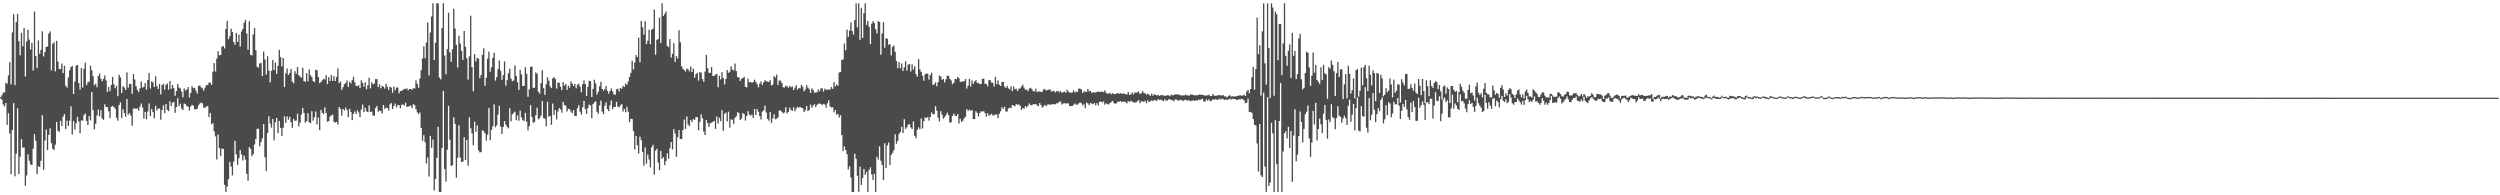 <?xml version="1.0" encoding="UTF-8"?>
<svg xmlns="http://www.w3.org/2000/svg" width="1920" height="150">
  <path d="M0 74.615h1v1.000H0zM1 73.048h1v3.555H1zM2 71.006h1v9.223H2zM3 70.938h1v10.844H3zM4 63.616h1v15.448H4zM5 64.285h1v31.614H5zM6 57.880h1v29.181H6zM7 47.782h1v54.700H7zM8 64.839h1v68.946H8zM9 24.924h1v74.901H9zM10 10.870h1v68.328H10zM11 65.402h1v70.038H11zM12 16.982h1v101.021H12zM13 10.655h1v72.487H13zM14 31.679h1v101.928H14zM15 42.511h1v77.851H15zM16 25.254h1v81.580H16zM17 35.512h1v77.886H17zM18 21.378h1v91.811H18zM19 58.804h1v83.905H19zM20 31.824h1v102.902H20zM21 22.783h1v95.779H21zM22 30.468h1v93.001H22zM23 38.115h1v88.180H23zM24 32.939h1v93.830H24zM25 54.095h1v60.139H25zM26 8.898h1v94.045H26zM27 43.098h1v65.052H27zM28 52.250h1v81.554H28zM29 31.005h1v96.695H29zM30 41.252h1v86.994H30zM31 38.260h1v85.250H31zM32 24.071h1v64.515H32zM33 43.358h1v87.025H33zM34 39.947h1v67.969H34zM35 36.008h1v63.546H35zM36 35.729h1v79.499H36zM37 25.812h1v77.780H37zM38 24.104h1v74.494H38zM39 54.073h1v55.842H39zM40 33.670h1v80.514H40zM41 32.400h1v82.778H41zM42 54.772h1v56.385H42zM43 31.394h1v62.319H43zM44 47.308h1v52.934H44zM45 53.040h1v48.379H45zM46 53.025h1v39.772H46zM47 48.736h1v47.916H47zM48 56.152h1v33.389H48zM49 50.537h1v37.045H49zM50 65.900h1v33.195H50zM51 67.270h1v25.357H51zM52 59.541h1v37.102H52zM53 54.001h1v38.667H53zM54 51.503h1v30.156H54zM55 50.613h1v52.784H55zM56 72.216h1v20.663H56zM57 62.634h1v36.773H57zM58 50.328h1v44.311H58zM59 49.854h1v39.843H59zM60 63.787h1v29.465H60zM61 68.710h1v33.740H61zM62 52.328h1v40.152H62zM63 67.202h1v25.460H63zM64 52.900h1v35.579H64zM65 48.145h1v39.010H65zM66 65.399h1v27.502H66zM67 63.263h1v32.722H67zM68 62.693h1v26.512H68zM69 50.447h1v41.991H69zM70 53.908h1v16.823H70zM71 58.579h1v26.076H71zM72 65.476h1v33.781H72zM73 64.327h1v30.707H73zM74 66.992h1v21.681H74zM75 58.358h1v25.735H75zM76 56.559h1v32.791H76zM77 60.405h1v24.292H77zM78 62.394h1v28.538H78zM79 60.660h1v31.456H79zM80 57.934h1v22.206H80zM81 61.782h1v20.439H81zM82 70.532h1v11.812H82zM83 66.795h1v18.687H83zM84 70.045h1v20.691H84zM85 65.248h1v16.748H85zM86 59.014h1v22.272H86zM87 64.773h1v17.390H87zM88 67.771h1v15.726H88zM89 65.897h1v24.474H89zM90 73.855h1v18.793H90zM91 57.427h1v23.196H91zM92 59.449h1v19.137H92zM93 71.489h1v19.194H93zM94 66.110h1v17.736H94zM95 67.299h1v19.547H95zM96 69.126h1v20.499H96zM97 55.543h1v20.423H97zM98 67.335h1v20.819H98zM99 64.393h1v22.458H99zM100 64.576h1v24.331H100zM101 72.071h1v24.526H101zM102 56.807h1v26.666H102zM103 61.103h1v22.108H103zM104 66.188h1v17.456H104zM105 69.034h1v14.166H105zM106 70.607h1v14.449H106zM107 67.788h1v14.179H107zM108 62.550h1v16.981H108zM109 67.344h1v15.290H109zM110 66.566h1v24.557H110zM111 63.725h1v22.204H111zM112 68.811h1v22.766H112zM113 61.468h1v24.153H113zM114 56.095h1v23.318H114zM115 68.010h1v21.101H115zM116 62.499h1v21.176H116zM117 63.328h1v22.805H117zM118 66.832h1v24.067H118zM119 58.580h1v22.664H119zM120 66.151h1v18.761H120zM121 68.386h1v15.029H121zM122 64.457h1v18.777H122zM123 72.381h1v19.579H123zM124 65.358h1v19.258H124zM125 64.306h1v16.646H125zM126 68.767h1v18.094H126zM127 65.149h1v14.766H127zM128 64.116h1v20.336H128zM129 68.791h1v16.612H129zM130 62.318h1v15.505H130zM131 68.130h1v13.248H131zM132 65.263h1v13.639H132zM133 67.706h1v10.554H133zM134 73.540h1v13.103H134zM135 69.880h1v12.353H135zM136 64.428h1v11.026H136zM137 67.261h1v14.280H137zM138 67.920h1v11.746H138zM139 70.326h1v12.971H139zM140 74.688h1v9.885H140zM141 68.013h1v11.515H141zM142 69.581h1v10.506H142zM143 68.761h1v12.652H143zM144 66.914h1v15.067H144zM145 74.837h1v10.028H145zM146 71.372h1v10.389H146zM147 66.186h1v14.374H147zM148 67.754h1v13.478H148zM149 67.471h1v16.588H149zM150 69.650h1v14.215H150zM151 71.868h1v11.686H151zM152 65.943h1v14.991H152zM153 65.558h1v14.061H153zM154 67.065h1v11.685H154zM155 67.901h1v11.435H155zM156 69.622h1v13.066H156zM157 67.258h1v15.551H157zM158 65.205h1v16.553H158zM159 65.375h1v16.053H159zM160 63.541h1v26.366H160zM161 63.462h1v23.255H161zM162 65.139h1v30.284H162zM163 55.071h1v39.515H163zM164 48.461h1v52.454H164zM165 54.874h1v49.877H165zM166 45.027h1v77.446H166zM167 39.286h1v64.058H167zM168 42.468h1v71.353H168zM169 42.263h1v77.575H169zM170 35.859h1v78.222H170zM171 35.353h1v79.103H171zM172 37.181h1v104.777H172zM173 22.260h1v125.161H173zM174 16.073h1v127.211H174zM175 30.179h1v107.524H175zM176 27.791h1v96.554H176zM177 22.029h1v105.859H177zM178 24.507h1v110.180H178zM179 32.271h1v91.871H179zM180 34.367h1v73.771H180zM181 25.312h1v93.280H181zM182 32.106h1v94.479H182zM183 26.560h1v94.909H183zM184 35.790h1v79.449H184zM185 24.213h1v94.512H185zM186 22.295h1v100.960H186zM187 17.516h1v101.972H187zM188 15.185h1v107.338H188zM189 25.715h1v107.807H189zM190 38.183h1v100.614H190zM191 16.303h1v96.686H191zM192 42.041h1v72.230H192zM193 42.572h1v77.370H193zM194 26.418h1v91.971H194zM195 21.510h1v89.450H195zM196 38.577h1v68.146H196zM197 51.194h1v47.763H197zM198 51.937h1v46.860H198zM199 48.755h1v63.574H199zM200 48.285h1v60.835H200zM201 58.447h1v47.770H201zM202 39.593h1v55.722H202zM203 45.712h1v75.043H203zM204 57.222h1v74.093H204zM205 43.170h1v58.980H205zM206 54.148h1v35.159H206zM207 63.271h1v31.578H207zM208 54.428h1v43.605H208zM209 46.081h1v45.311H209zM210 53.723h1v54.082H210zM211 48.028h1v45.853H211zM212 56.841h1v33.787H212zM213 50.410h1v51.836H213zM214 38.300h1v54.513H214zM215 43.866h1v54.333H215zM216 50.982h1v53.423H216zM217 44.482h1v53.623H217zM218 66.800h1v22.560H218zM219 56.328h1v38.017H219zM220 52.641h1v36.693H220zM221 57.537h1v34.433H221zM222 56.056h1v33.623H222zM223 52.892h1v40.908H223zM224 62.650h1v35.518H224zM225 63.925h1v27.367H225zM226 54.689h1v38.184H226zM227 56.694h1v35.896H227zM228 51.537h1v35.816H228zM229 57.826h1v39.302H229zM230 58.863h1v35.339H230zM231 59.721h1v28.265H231zM232 52.087h1v30.802H232zM233 62.285h1v24.421H233zM234 62.817h1v31.260H234zM235 56.167h1v36.909H235zM236 62.479h1v24.452H236zM237 53.417h1v40.445H237zM238 57.745h1v36.861H238zM239 59.238h1v26.143H239zM240 62.210h1v30.395H240zM241 63.094h1v26.974H241zM242 53.549h1v32.102H242zM243 53.940h1v41.631H243zM244 59.167h1v31.078H244zM245 63.837h1v36.110H245zM246 62.970h1v21.389H246zM247 61.597h1v24.967H247zM248 60.514h1v27.156H248zM249 61.082h1v21.397H249zM250 57.709h1v29.141H250zM251 64.563h1v28.871H251zM252 59.183h1v33.840H252zM253 62.233h1v27.261H253zM254 57.525h1v31.107H254zM255 62.163h1v25.856H255zM256 58.587h1v35.025H256zM257 62.195h1v31.969H257zM258 59.204h1v34.475H258zM259 52.515h1v43.139H259zM260 63.819h1v18.418H260zM261 62.506h1v21.112H261zM262 69.031h1v19.845H262zM263 66.894h1v16.828H263zM264 64.666h1v20.262H264zM265 63.853h1v18.813H265zM266 61.796h1v22.803H266zM267 66.753h1v23.203H267zM268 62.812h1v20.822H268zM269 64.159h1v21.840H269zM270 61.505h1v30.777H270zM271 58.949h1v28.496H271zM272 63.157h1v22.426H272zM273 65.930h1v21.647H273zM274 66.167h1v18.619H274zM275 65.413h1v20.970H275zM276 67.704h1v22.300H276zM277 61.719h1v22.402H277zM278 63.593h1v16.707H278zM279 66.625h1v19.480H279zM280 63.243h1v19.443H280zM281 68.557h1v16.932H281zM282 65.528h1v20.554H282zM283 59.683h1v21.328H283zM284 67.913h1v18.041H284zM285 63.297h1v22.352H285zM286 64.698h1v24.032H286zM287 64.138h1v24.771H287zM288 60.799h1v22.129H288zM289 60.758h1v20.645H289zM290 66.855h1v18.932H290zM291 64.738h1v20.117H291zM292 67.798h1v17.559H292zM293 66.020h1v21.115H293zM294 66.491h1v14.171H294zM295 68.034h1v15.586H295zM296 64.250h1v18.336H296zM297 66.613h1v16.319H297zM298 69.036h1v15.879H298zM299 66.585h1v13.588H299zM300 67.277h1v11.888H300zM301 71.281h1v12.472H301zM302 66.437h1v15.033H302zM303 69.332h1v10.197H303zM304 67.210h1v15.309H304zM305 67.148h1v13.543H305zM306 71.662h1v9.251H306zM307 69.941h1v13.109H307zM308 69.787h1v10.695H308zM309 69.023h1v11.234H309zM310 68.211h1v12.892H310zM311 68.439h1v10.484H311zM312 67.778h1v14.303H312zM313 69.443h1v12.452H313zM314 68.347h1v13.128H314zM315 68.364h1v12.807H315zM316 68.902h1v14.019H316zM317 67.709h1v12.317H317zM318 67.994h1v12.850H318zM319 61.770h1v22.044H319zM320 64.402h1v21.855H320zM321 67.419h1v20.159H321zM322 60.295h1v26.117H322zM323 53.906h1v44.416H323zM324 44.914h1v63.163H324zM325 35.550h1v68.243H325zM326 44.810h1v64.382H326zM327 32.740h1v92.791H327zM328 17.201h1v103.734H328zM329 57.921h1v77.680H329zM330 25.002h1v79.428H330zM331 12.655h1v100.872H331zM332 2.579h1v104.615H332zM333 46.025h1v100.236H333zM334 32.853h1v104.566H334zM335 2.579h1v118.658H335zM336 2.579h1v94.791H336zM337 59.588h1v87.832H337zM338 60.972h1v86.448H338zM339 21.637h1v92.002H339zM340 2.579h1v67.211H340zM341 42.674h1v87.179H341zM342 57.048h1v82.430H342zM343 37.793h1v77.170H343zM344 9.776h1v71.501H344zM345 40.285h1v66.984H345zM346 47.438h1v80.088H346zM347 37.902h1v88.903H347zM348 6.686h1v83.313H348zM349 21.860h1v73.216H349zM350 34.558h1v101.840H350zM351 51.869h1v69.392H351zM352 27.442h1v68.776H352zM353 33.471h1v87.622H353zM354 39.053h1v85.322H354zM355 45.944h1v78.220H355zM356 23.810h1v81.487H356zM357 35.920h1v86.876H357zM358 44.779h1v62.630H358zM359 61.114h1v66.157H359zM360 43.239h1v46.869H360zM361 12.062h1v86.467H361zM362 51.577h1v50.839H362zM363 70.113h1v41.467H363zM364 41.500h1v51.929H364zM365 47.096h1v54.124H365zM366 44.515h1v51.705H366zM367 45.052h1v70.379H367zM368 60.059h1v56.959H368zM369 57.576h1v59.271H369zM370 42.095h1v58.024H370zM371 37.083h1v63.702H371zM372 65.881h1v36.451H372zM373 59.677h1v48.294H373zM374 44.934h1v58.535H374zM375 39.621h1v43.289H375zM376 55.154h1v52.556H376zM377 51.600h1v48.211H377zM378 44.417h1v52.571H378zM379 40.572h1v39.610H379zM380 61.904h1v35.825H380zM381 59.238h1v37.065H381zM382 53.042h1v34.887H382zM383 46.449h1v34.779H383zM384 54.281h1v42.973H384zM385 61.331h1v41.600H385zM386 57.763h1v39.790H386zM387 47.232h1v45.768H387zM388 65.788h1v30.032H388zM389 61.507h1v35.920H389zM390 56.247h1v42.368H390zM391 52.702h1v30.435H391zM392 60.370h1v32.815H392zM393 62.378h1v25.374H393zM394 61.814h1v24.850H394zM395 50.255h1v35.486H395zM396 58.335h1v33.978H396zM397 63.052h1v25.542H397zM398 69.059h1v23.619H398zM399 53.641h1v31.321H399zM400 57.188h1v33.064H400zM401 65.987h1v26.353H401zM402 65.984h1v26.843H402zM403 51.649h1v35.054H403zM404 56.604h1v36.755H404zM405 74.363h1v25.883H405zM406 68.581h1v28.328H406zM407 51.447h1v29.297H407zM408 50.993h1v38.904H408zM409 67.504h1v26.685H409zM410 67.316h1v26.502H410zM411 55.620h1v32.937H411zM412 56.651h1v26.022H412zM413 70.342h1v21.335H413zM414 71.844h1v18.937H414zM415 63.844h1v24.887H415zM416 53.948h1v23.657H416zM417 67.715h1v23.007H417zM418 72.872h1v18.326H418zM419 64.691h1v32.314H419zM420 59.324h1v18.865H420zM421 61.930h1v27.752H421zM422 66.324h1v22.672H422zM423 67.659h1v28.198H423zM424 60.222h1v19.269H424zM425 59.240h1v29.025H425zM426 60.691h1v23.782H426zM427 68.048h1v23.726H427zM428 63.380h1v22.210H428zM429 63.646h1v19.426H429zM430 66.592h1v17.380H430zM431 69.194h1v17.357H431zM432 63.090h1v15.112H432zM433 65.741h1v14.873H433zM434 64.385h1v16.879H434zM435 69.030h1v16.642H435zM436 65.863h1v17.677H436zM437 67.388h1v16.407H437zM438 62.606h1v22.977H438zM439 64.323h1v22.589H439zM440 66.057h1v18.497H440zM441 64.407h1v24.692H441zM442 67.859h1v21.250H442zM443 65.158h1v18.044H443zM444 64.289h1v16.453H444zM445 66.604h1v19.204H445zM446 70.893h1v17.112H446zM447 64.649h1v17.780H447zM448 61.796h1v15.623H448zM449 64.558h1v19.189H449zM450 73.560h1v13.961H450zM451 66.743h1v16.229H451zM452 62.038h1v18.282H452zM453 62.307h1v18.667H453zM454 74.518h1v16.345H454zM455 68.259h1v11.734H455zM456 61.251h1v17.342H456zM457 64.117h1v13.630H457zM458 72.524h1v13.321H458zM459 70.446h1v16.940H459zM460 66.264h1v14.712H460zM461 62.813h1v14.443H461zM462 68.350h1v17.369H462zM463 69.659h1v18.130H463zM464 68.429h1v12.730H464zM465 65.993h1v12.534H465zM466 69.716h1v14.065H466zM467 71.860h1v13.516H467zM468 69.913h1v10.962H468zM469 67.870h1v9.312H469zM470 70.091h1v13.891H470zM471 72.501h1v9.632H471zM472 72.760h1v9.351H472zM473 68.548h1v9.677H473zM474 68.145h1v13.644H474zM475 70.324h1v12.209H475zM476 67.572h1v13.354H476zM477 68.194h1v11.716H477zM478 65.873h1v19.803H478zM479 66.749h1v16.911H479zM480 63.991h1v22.304H480zM481 65.198h1v16.773H481zM482 62.541h1v23.304H482zM483 59.120h1v34.722H483zM484 56.006h1v35.256H484zM485 46.629h1v44.794H485zM486 53.358h1v47.212H486zM487 48.071h1v66.782H487zM488 42.280h1v62.115H488zM489 43.848h1v67.724H489zM490 28.863h1v89.035H490zM491 47.862h1v57.085H491zM492 16.001h1v91.674H492zM493 20.840h1v95.848H493zM494 26.632h1v100.590H494zM495 16.296h1v96.864H495zM496 33.906h1v91.778H496zM497 31.272h1v87.299H497zM498 22.854h1v99.617H498zM499 33.903h1v94.642H499zM500 22.867h1v90.301H500zM501 22.097h1v89.120H501zM502 7.375h1v126.667H502zM503 42.010h1v73.685H503zM504 30.613h1v83.695H504zM505 29.885h1v94.882H505zM506 13.537h1v117.157H506zM507 33.043h1v82.885H507zM508 2.599h1v119.439H508zM509 12.179h1v108.512H509zM510 10.715h1v116.119H510zM511 8.815h1v114.966H511zM512 35.254h1v82.527H512zM513 36.249h1v85.698H513zM514 29.970h1v83.949H514zM515 44.237h1v64.841H515zM516 41.259h1v73.510H516zM517 33.199h1v66.025H517zM518 47.554h1v55.057H518zM519 42.995h1v77.393H519zM520 44.956h1v60.403H520zM521 23.201h1v76.686H521zM522 32.489h1v74.261H522zM523 50.943h1v55.800H523zM524 52.810h1v46.948H524zM525 53.777h1v38.030H525zM526 54.929h1v44.082H526zM527 52.564h1v36.875H527zM528 53.225h1v42.423H528zM529 54.838h1v42.068H529zM530 51.141h1v40.969H530zM531 55.357h1v38.319H531zM532 52.676h1v38.748H532zM533 59.640h1v32.418H533zM534 57.008h1v32.949H534zM535 55.857h1v34.073H535zM536 61.902h1v38.097H536zM537 55.352h1v38.257H537zM538 55.830h1v31.953H538zM539 60.783h1v30.034H539zM540 62.790h1v38.285H540zM541 54.990h1v48.707H541zM542 42.068h1v50.150H542zM543 52.315h1v42.270H543zM544 55.860h1v41.705H544zM545 56.012h1v38.622H545zM546 51.517h1v42.672H546zM547 58.286h1v35.383H547zM548 58.246h1v34.568H548zM549 57.302h1v41.733H549zM550 56.667h1v32.832H550zM551 66.967h1v27.984H551zM552 58.160h1v32.213H552zM553 60.907h1v32.199H553zM554 55.393h1v29.225H554zM555 59.985h1v40.445H555zM556 64.822h1v22.597H556zM557 60.712h1v25.777H557zM558 53.772h1v39.509H558zM559 55.952h1v29.853H559zM560 55.020h1v42.975H560zM561 50.891h1v40.831H561zM562 53.400h1v38.558H562zM563 54.043h1v41.121H563zM564 48.794h1v41.658H564zM565 54.613h1v34.655H565zM566 59.060h1v27.042H566zM567 59.484h1v27.503H567zM568 62.223h1v29.971H568zM569 60.606h1v30.434H569zM570 59.902h1v26.862H570zM571 58.969h1v28.813H571zM572 66.656h1v25.969H572zM573 67.128h1v22.057H573zM574 60.341h1v25.060H574zM575 63.214h1v24.820H575zM576 62.921h1v25.848H576zM577 63.660h1v24.343H577zM578 62.989h1v27.615H578zM579 61.186h1v22.513H579zM580 62.838h1v25.467H580zM581 64.726h1v19.079H581zM582 67.058h1v18.807H582zM583 64.272h1v24.898H583zM584 62.522h1v29.277H584zM585 65.203h1v20.509H585zM586 63.235h1v21.546H586zM587 61.522h1v19.627H587zM588 62.456h1v24.016H588zM589 62.641h1v28.713H589zM590 63.038h1v29.630H590zM591 61.473h1v24.577H591zM592 65.628h1v28.796H592zM593 64.954h1v25.988H593zM594 58.405h1v29.414H594zM595 59.615h1v31.921H595zM596 57.333h1v33.866H596zM597 65.317h1v24.853H597zM598 61.794h1v23.122H598zM599 61.977h1v22.855H599zM600 63.754h1v22.062H600zM601 67.034h1v20.022H601zM602 67.210h1v19.160H602zM603 65.839h1v16.497H603zM604 66.254h1v20.947H604zM605 67.379h1v18.592H605zM606 65.907h1v16.727H606zM607 67.011h1v17.414H607zM608 66.385h1v18.759H608zM609 69.151h1v13.249H609zM610 67.306h1v18.191H610zM611 65.371h1v18.231H611zM612 68.844h1v13.145H612zM613 67.606h1v15.111H613zM614 67.912h1v14.148H614zM615 65.069h1v17.756H615zM616 66.604h1v16.526H616zM617 70.157h1v15.981H617zM618 68.660h1v16.110H618zM619 65.434h1v16.041H619zM620 67.255h1v18.040H620zM621 68.500h1v15.933H621zM622 71.380h1v8.954H622zM623 67.897h1v14.925H623zM624 69.045h1v12.147H624zM625 71.176h1v8.873H625zM626 70.991h1v11.279H626zM627 70.801h1v9.786H627zM628 68.654h1v11.070H628zM629 70.071h1v9.406H629zM630 67.842h1v12.084H630zM631 67.825h1v12.869H631zM632 70.366h1v9.434H632zM633 68.057h1v12.289H633zM634 68.954h1v13.667H634zM635 68.775h1v10.477H635zM636 68.765h1v8.225H636zM637 68.769h1v12.956H637zM638 66.820h1v15.781H638zM639 68.269h1v14.110H639zM640 63.022h1v23.243H640zM641 66.449h1v18.022H641zM642 64.768h1v23.286H642zM643 65.925h1v21.491H643zM644 55.711h1v34.484H644zM645 55.262h1v33.194H645zM646 46.017h1v57.767H646zM647 45.576h1v70.538H647zM648 33.377h1v78.992H648zM649 38.580h1v76.640H649zM650 22.710h1v95.672H650zM651 28.238h1v101.961H651zM652 23.467h1v104.270H652zM653 17.186h1v119.177H653zM654 23.874h1v123.547H654zM655 26.548h1v120.873H655zM656 15.411h1v102.715H656zM657 2.579h1v119.433H657zM658 21.029h1v113.976H658zM659 2.579h1v144.842H659zM660 30.642h1v97.392H660zM661 6.021h1v135.983H661zM662 29.137h1v107.669H662zM663 10.129h1v119.595H663zM664 2.579h1v131.708H664zM665 19.093h1v112.947H665zM666 16.011h1v131.410H666zM667 20.617h1v109.867H667zM668 33.900h1v94.545H668zM669 18.171h1v115.766H669zM670 16.215h1v121.917H670zM671 17.779h1v115.774H671zM672 22.350h1v125.071H672zM673 25.575h1v94.858H673zM674 16.195h1v106.343H674zM675 16.899h1v95.524H675zM676 42.049h1v81.390H676zM677 25.678h1v101.014H677zM678 17.028h1v121.325H678zM679 36.611h1v73.408H679zM680 29.453h1v99.642H680zM681 29.751h1v81.873H681zM682 34.289h1v75.135H682zM683 33.880h1v92.962H683zM684 42.486h1v76.401H684zM685 35.907h1v81.516H685zM686 35.046h1v80.355H686zM687 39.853h1v63.319H687zM688 46.897h1v63.467H688zM689 52.339h1v55.849H689zM690 47.658h1v55.165H690zM691 52.385h1v48.993H691zM692 48.740h1v48.618H692zM693 54.532h1v47.603H693zM694 51.680h1v39.844H694zM695 47.037h1v51.955H695zM696 54.208h1v43.596H696zM697 49.656h1v46.097H697zM698 49.065h1v46.273H698zM699 54.923h1v42.984H699zM700 49.440h1v49.649H700zM701 53.352h1v39.919H701zM702 50.874h1v53.421H702zM703 56.950h1v49.297H703zM704 58.937h1v40.802H704zM705 45.300h1v52.530H705zM706 53.328h1v46.009H706zM707 55.243h1v35.749H707zM708 58.107h1v40.605H708zM709 61.986h1v31.022H709zM710 57.018h1v33.205H710zM711 56.482h1v34.170H711zM712 56.573h1v33.275H712zM713 61.169h1v31.511H713zM714 57.607h1v32.200H714zM715 55.915h1v30.437H715zM716 65.061h1v22.803H716zM717 64.851h1v22.770H717zM718 63.250h1v18.379H718zM719 66.271h1v18.664H719zM720 63.013h1v27.406H720zM721 58.005h1v35.263H721zM722 58.748h1v26.716H722zM723 61.287h1v26.791H723zM724 60.616h1v30.536H724zM725 63.279h1v26.800H725zM726 60.881h1v27.522H726zM727 58.201h1v28.334H727zM728 58.154h1v30.321H728zM729 60.591h1v33.659H729zM730 61.772h1v32.148H730zM731 64.763h1v24.353H731zM732 63.620h1v23.581H732zM733 60.612h1v28.178H733zM734 60.863h1v28.376H734zM735 59.155h1v28.478H735zM736 60.106h1v34.837H736zM737 62.772h1v28.458H737zM738 62.921h1v30.725H738zM739 62.367h1v30.373H739zM740 62.528h1v28.331H740zM741 60.738h1v28.845H741zM742 68.019h1v15.809H742zM743 65.721h1v19.469H743zM744 60.577h1v23.674H744zM745 66.412h1v18.627H745zM746 61.757h1v22.781H746zM747 64.311h1v27.087H747zM748 62.621h1v28.863H748zM749 61.552h1v23.888H749zM750 63.685h1v22.949H750zM751 63.677h1v25.697H751zM752 64.678h1v22.148H752zM753 64.504h1v20.942H753zM754 60.512h1v25.228H754zM755 60.348h1v25.008H755zM756 64.394h1v22.328H756zM757 64.525h1v25.142H757zM758 66.327h1v20.627H758zM759 61.578h1v27.465H759zM760 61.617h1v26.562H760zM761 63.448h1v23.929H761zM762 63.619h1v25.031H762zM763 66.467h1v22.219H763zM764 58.925h1v28.879H764zM765 64.646h1v23.354H765zM766 61.730h1v28.982H766zM767 65.147h1v22.230H767zM768 66.061h1v19.436H768zM769 62.990h1v19.319H769zM770 62.775h1v20.820H770zM771 66.415h1v15.614H771zM772 67.609h1v18.058H772zM773 65.901h1v19.711H773zM774 67.860h1v15.400H774zM775 68.650h1v14.015H775zM776 66.313h1v16.795H776zM777 69.994h1v10.655H777zM778 66.500h1v14.642H778zM779 68.576h1v13.059H779zM780 68.135h1v11.808H780zM781 69.929h1v10.616H781zM782 68.151h1v11.958H782zM783 67.834h1v13.420H783zM784 66.442h1v17.983H784zM785 65.026h1v17.878H785zM786 67.273h1v16.332H786zM787 68.940h1v12.553H787zM788 68.754h1v13.693H788zM789 70.017h1v11.238H789zM790 68.045h1v11.416H790zM791 67.376h1v13.200H791zM792 68.493h1v12.468H792zM793 69.981h1v9.968H793zM794 70.242h1v9.903H794zM795 68.031h1v11.820H795zM796 70.577h1v10.330H796zM797 70.413h1v11.181H797zM798 70.112h1v9.063H798zM799 70.647h1v9.968H799zM800 70.404h1v12.245H800zM801 68.647h1v13.132H801zM802 68.456h1v12.052H802zM803 69.528h1v12.103H803zM804 69.146h1v11.251H804zM805 68.880h1v11.184H805zM806 68.639h1v11.910H806zM807 70.373h1v9.866H807zM808 69.985h1v10.021H808zM809 69.839h1v10.178H809zM810 71.010h1v9.081H810zM811 70.099h1v9.306H811zM812 69.749h1v9.472H812zM813 70.916h1v7.307H813zM814 69.768h1v8.160H814zM815 71.279h1v8.993H815zM816 70.798h1v8.699H816zM817 70.290h1v8.983H817zM818 71.200h1v8.349H818zM819 68.842h1v10.362H819zM820 70.374h1v9.144H820zM821 70.961h1v10.561H821zM822 71.229h1v10.332H822zM823 71.004h1v10.379H823zM824 69.442h1v11.112H824zM825 71.028h1v8.559H825zM826 70.338h1v9.942H826zM827 70.539h1v9.893H827zM828 67.920h1v11.558H828zM829 68.156h1v10.485H829zM830 68.547h1v10.731H830zM831 71.435h1v9.504H831zM832 70.113h1v9.942H832zM833 70.545h1v12.553H833zM834 70.568h1v8.241H834zM835 68.238h1v11.222H835zM836 70.155h1v10.595H836zM837 69.757h1v9.376H837zM838 71.394h1v8.155H838zM839 70.857h1v9.218H839zM840 71.092h1v7.957H840zM841 71.024h1v9.976H841zM842 70.515h1v8.706H842zM843 70.415h1v10.581H843zM844 70.518h1v7.764H844zM845 70.609h1v7.285H845zM846 70.134h1v8.617H846zM847 70.886h1v6.986H847zM848 69.324h1v11.103H848zM849 71.146h1v8.195H849zM850 71.978h1v7.951H850zM851 71.812h1v8.451H851zM852 71.229h1v7.962H852zM853 72.412h1v5.812H853zM854 71.482h1v6.054H854zM855 72.408h1v6.759H855zM856 72.204h1v7.441H856zM857 71.820h1v7.515H857zM858 71.299h1v6.685H858zM859 72.086h1v6.105H859zM860 71.636h1v5.920H860zM861 71.892h1v6.600H861zM862 71.945h1v6.053H862zM863 71.799h1v6.270H863zM864 72.320h1v6.052H864zM865 72.577h1v6.817H865zM866 70.667h1v6.889H866zM867 72.813h1v5.645H867zM868 72.555h1v4.733H868zM869 70.943h1v7.199H869zM870 72.410h1v6.144H870zM871 70.967h1v7.800H871zM872 71.249h1v7.435H872zM873 70.762h1v7.056H873zM874 70.324h1v6.475H874zM875 72.158h1v7.140H875zM876 71.632h1v6.236H876zM877 69.835h1v7.973H877zM878 71.395h1v6.918H878zM879 71.729h1v5.567H879zM880 72.655h1v6.636H880zM881 71.865h1v5.251H881zM882 72.773h1v5.562H882zM883 73.597h1v4.222H883zM884 71.909h1v5.069H884zM885 73.524h1v4.107H885zM886 72.259h1v4.457H886zM887 72.946h1v4.269H887zM888 73.284h1v4.018H888zM889 72.830h1v3.286H889zM890 73.624h1v3.153H890zM891 73.053h1v3.498H891zM892 73.004h1v4.061H892zM893 73.387h1v4.393H893zM894 73.481h1v2.751H894zM895 73.658h1v3.635H895zM896 73.087h1v4.146H896zM897 73.229h1v3.061H897zM898 73.830h1v2.375H898zM899 72.719h1v4.232H899zM900 73.092h1v3.839H900zM901 73.098h1v4.741H901zM902 72.422h1v3.895H902zM903 72.494h1v3.994H903zM904 72.493h1v4.667H904zM905 72.702h1v4.457H905zM906 73.144h1v3.502H906zM907 73.246h1v3.573H907zM908 73.304h1v4.379H908zM909 73.366h1v3.557H909zM910 72.689h1v3.895H910zM911 73.195h1v4.025H911zM912 73.278h1v3.927H912zM913 73.370h1v3.751H913zM914 72.515h1v5.308H914zM915 72.605h1v4.584H915zM916 73.064h1v3.984H916zM917 73.172h1v4.344H917zM918 73.264h1v3.638H918zM919 73.135h1v4.160H919zM920 73.007h1v3.571H920zM921 72.299h1v4.410H921zM922 72.957h1v3.361H922zM923 72.747h1v3.129H923zM924 73.175h1v4.768H924zM925 73.446h1v4.609H925zM926 73.338h1v3.029H926zM927 73.227h1v4.113H927zM928 72.660h1v3.582H928zM929 73.825h1v3.873H929zM930 73.719h1v3.647H930zM931 72.190h1v4.174H931zM932 73.442h1v3.079H932zM933 73.613h1v2.504H933zM934 73.472h1v3.187H934zM935 73.157h1v3.433H935zM936 73.003h1v2.666H936zM937 73.251h1v3.239H937zM938 73.311h1v2.367H938zM939 73.103h1v3.096H939zM940 74.040h1v2.799H940zM941 74.075h1v2.223H941zM942 74.772h1v1.955H942zM943 73.618h1v2.747H943zM944 73.181h1v2.608H944zM945 74.165h1v2.311H945zM946 73.864h1v1.986H946zM947 74.238h1v1.821H947zM948 73.926h1v2.126H948zM949 74.001h1v2.763H949zM950 73.616h1v2.958H950zM951 73.477h1v2.725H951zM952 73.009h1v3.449H952zM953 73.670h1v2.214H953zM954 73.228h1v3.025H954zM955 72.740h1v4.292H955zM956 73.719h1v5.587H956zM957 70.340h1v8.506H957zM958 69.064h1v6.647H958zM959 71.662h1v14.343H959zM960 68.353h1v17.509H960zM961 59.364h1v27.347H961zM962 51.282h1v40.194H962zM963 68.900h1v26.961H963zM964 52.931h1v43.456H964zM965 13.530h1v96.626H965zM966 41.689h1v90.059H966zM967 34.701h1v60.593H967zM968 73.426h1v61.256H968zM969 24.075h1v111.907H969zM970 2.579h1v68.617H970zM971 48.628h1v79.442H971zM972 64.950h1v82.471H972zM973 2.579h1v72.025H973zM974 36.803h1v106.055H974zM975 75.363h1v64.947H975zM976 2.579h1v91.732H976zM977 5.850h1v96.550H977zM978 73.539h1v73.882H978zM979 8.906h1v83.419H979zM980 10.927h1v115.109H980zM981 46.267h1v101.154H981zM982 18.368h1v74.555H982zM983 18.385h1v45.304H983zM984 57.714h1v89.707H984zM985 33.344h1v82.996H985zM986 2.579h1v99.758H986zM987 42.874h1v57.826H987zM988 50.442h1v55.853H988zM989 38.926h1v58.501H989zM990 34.077h1v79.704H990zM991 59.915h1v40.654H991zM992 25.275h1v114.405H992zM993 42.871h1v61.204H993zM994 39.109h1v44.807H994zM995 60.767h1v63.083H995zM996 57.006h1v61.703H996zM997 29.551h1v74.927H997zM998 26.021h1v59.574H998zM999 60.949h1v32.744H999zM1000 68.631h1v40.759H1000zM1001 67.394h1v31.521H1001zM1002 56.075h1v31.698H1002zM1003 39.700h1v46.114H1003zM1004 40.563h1v40.397H1004zM1005 51.693h1v54.545H1005zM1006 65.912h1v54.576H1006zM1007 58.197h1v51.191H1007zM1008 40.364h1v44.794H1008zM1009 55.786h1v39.733H1009zM1010 49.903h1v29.107H1010zM1011 61.426h1v46.435H1011zM1012 62.770h1v36.277H1012zM1013 64.530h1v26.547H1013zM1014 51.590h1v43.826H1014zM1015 61.546h1v40.706H1015zM1016 49.829h1v37.572H1016zM1017 56.265h1v24.359H1017zM1018 57.205h1v34.919H1018zM1019 75.857h1v30.582H1019zM1020 51.587h1v40.181H1020zM1021 52.715h1v41.098H1021zM1022 46.442h1v33.656H1022zM1023 49.838h1v40.265H1023zM1024 54.762h1v36.036H1024zM1025 73.747h1v25.458H1025zM1026 56.168h1v34.512H1026zM1027 47.598h1v33.913H1027zM1028 59.066h1v29.675H1028zM1029 53.335h1v36.407H1029zM1030 53.149h1v41.096H1030zM1031 76.145h1v14.827H1031zM1032 64.737h1v24.099H1032zM1033 56.848h1v33.864H1033zM1034 75.495h1v20.463H1034zM1035 50.473h1v30.741H1035zM1036 56.627h1v19.926H1036zM1037 71.823h1v21.708H1037zM1038 69.215h1v18.894H1038zM1039 60.284h1v19.417H1039zM1040 75.413h1v24.671H1040zM1041 53.791h1v29.378H1041zM1042 53.085h1v21.910H1042zM1043 74.258h1v26.013H1043zM1044 69.662h1v31.364H1044zM1045 51.910h1v29.638H1045zM1046 65.615h1v23.457H1046zM1047 51.560h1v38.040H1047zM1048 49.867h1v17.069H1048zM1049 60.040h1v37.985H1049zM1050 69.945h1v31.958H1050zM1051 50.488h1v24.855H1051zM1052 57.406h1v35.051H1052zM1053 65.716h1v22.376H1053zM1054 54.053h1v17.462H1054zM1055 56.125h1v28.117H1055zM1056 77.645h1v16.173H1056zM1057 56.015h1v31.664H1057zM1058 56.540h1v26.520H1058zM1059 71.304h1v14.055H1059zM1060 57.449h1v19.284H1060zM1061 60.231h1v14.639H1061zM1062 73.995h1v20.835H1062zM1063 72.704h1v18.979H1063zM1064 67.684h1v13.076H1064zM1065 70.823h1v17.558H1065zM1066 69.491h1v8.910H1066zM1067 60.191h1v19.343H1067zM1068 64.879h1v25.168H1068zM1069 74.747h1v12.383H1069zM1070 61.128h1v17.047H1070zM1071 71.205h1v8.984H1071zM1072 69.614h1v10.577H1072zM1073 64.714h1v10.600H1073zM1074 65.067h1v16.074H1074zM1075 78.772h1v12.605H1075zM1076 60.868h1v24.231H1076zM1077 63.400h1v16.431H1077zM1078 65.527h1v16.528H1078zM1079 56.707h1v19.981H1079zM1080 56.896h1v27.124H1080zM1081 68.358h1v21.567H1081zM1082 68.076h1v23.918H1082zM1083 64.686h1v14.150H1083zM1084 67.507h1v18.521H1084zM1085 69.565h1v7.998H1085zM1086 64.171h1v18.002H1086zM1087 71.179h1v21.598H1087zM1088 72.201h1v20.577H1088zM1089 60.635h1v14.437H1089zM1090 65.834h1v16.918H1090zM1091 72.989h1v7.797H1091zM1092 60.673h1v17.312H1092zM1093 69.941h1v10.551H1093zM1094 79.169h1v12.864H1094zM1095 61.601h1v17.255H1095zM1096 66.261h1v12.181H1096zM1097 73.900h1v6.079H1097zM1098 61.677h1v14.119H1098zM1099 66.012h1v9.906H1099zM1100 67.492h1v23.605H1100zM1101 63.788h1v17.265H1101zM1102 62.360h1v8.497H1102zM1103 63.078h1v14.578H1103zM1104 68.423h1v9.017H1104zM1105 65.271h1v8.708H1105zM1106 70.174h1v22.909H1106zM1107 76.368h1v10.926H1107zM1108 66.441h1v9.969H1108zM1109 65.661h1v9.351H1109zM1110 72.006h1v6.398H1110zM1111 67.118h1v9.892H1111zM1112 68.362h1v21.730H1112zM1113 79.143h1v11.103H1113zM1114 66.119h1v17.258H1114zM1115 66.062h1v6.589H1115zM1116 68.968h1v14.427H1116zM1117 70.521h1v8.960H1117zM1118 69.807h1v11.242H1118zM1119 78.527h1v5.102H1119zM1120 70.773h1v13.736H1120zM1121 64.380h1v8.214H1121zM1122 66.680h1v11.185H1122zM1123 69.693h1v7.838H1123zM1124 71.238h1v8.237H1124zM1125 75.689h1v7.708H1125zM1126 75.807h1v10.389H1126zM1127 69.058h1v10.893H1127zM1128 65.020h1v11.882H1128zM1129 71.644h1v8.316H1129zM1130 70.969h1v8.024H1130zM1131 73.386h1v8.724H1131zM1132 77.133h1v8.724H1132zM1133 66.357h1v14.942H1133zM1134 63.361h1v11.613H1134zM1135 71.192h1v8.105H1135zM1136 72.891h1v8.245H1136zM1137 71.542h1v11.137H1137zM1138 74.744h1v11.216H1138zM1139 68.162h1v17.125H1139zM1140 63.725h1v9.021H1140zM1141 71.349h1v7.831H1141zM1142 72.350h1v11.146H1142zM1143 72.576h1v5.911H1143zM1144 74.762h1v6.292H1144zM1145 74.829h1v8.776H1145zM1146 65.684h1v10.234H1146zM1147 69.431h1v5.903H1147zM1148 72.735h1v8.949H1148zM1149 71.382h1v5.806H1149zM1150 72.144h1v6.317H1150zM1151 75.035h1v7.452H1151zM1152 67.503h1v8.807H1152zM1153 65.382h1v8.237H1153zM1154 68.754h1v8.579H1154zM1155 74.442h1v3.958H1155zM1156 71.625h1v4.618H1156zM1157 73.346h1v5.844H1157zM1158 69.131h1v9.022H1158zM1159 67.650h1v4.695H1159zM1160 68.600h1v6.351H1160zM1161 72.250h1v7.110H1161zM1162 73.004h1v7.412H1162zM1163 75.312h1v3.167H1163zM1164 72.461h1v5.870H1164zM1165 69.565h1v6.055H1165zM1166 68.589h1v8.560H1166zM1167 72.454h1v6.094H1167zM1168 74.872h1v5.500H1168zM1169 72.391h1v5.023H1169zM1170 75.627h1v4.932H1170zM1171 70.253h1v6.547H1171zM1172 68.753h1v4.847H1172zM1173 71.355h1v4.900H1173zM1174 74.034h1v4.331H1174zM1175 74.115h1v3.228H1175zM1176 74.867h1v3.586H1176zM1177 68.554h1v8.062H1177zM1178 69.513h1v4.539H1178zM1179 70.895h1v7.143H1179zM1180 72.028h1v5.750H1180zM1181 74.351h1v4.683H1181zM1182 74.522h1v5.937H1182zM1183 72.556h1v6.555H1183zM1184 70.936h1v4.418H1184zM1185 70.982h1v6.428H1185zM1186 73.454h1v6.999H1186zM1187 74.768h1v4.153H1187zM1188 74.800h1v5.677H1188zM1189 74.939h1v4.154H1189zM1190 72.224h1v4.681H1190zM1191 72.058h1v1.622H1191zM1192 73.250h1v5.807H1192zM1193 74.467h1v4.480H1193zM1194 74.323h1v4.147H1194zM1195 74.118h1v4.747H1195zM1196 70.847h1v4.505H1196zM1197 71.113h1v2.951H1197zM1198 72.239h1v3.661H1198zM1199 73.939h1v5.505H1199zM1200 74.186h1v4.304H1200zM1201 72.914h1v4.143H1201zM1202 72.231h1v3.757H1202zM1203 70.397h1v3.635H1203zM1204 70.535h1v5.693H1204zM1205 73.153h1v5.159H1205zM1206 73.469h1v5.067H1206zM1207 73.110h1v3.498H1207zM1208 71.675h1v3.514H1208zM1209 71.656h1v3.765H1209zM1210 71.469h1v2.654H1210zM1211 73.095h1v4.344H1211zM1212 74.130h1v3.398H1212zM1213 73.448h1v4.686H1213zM1214 72.087h1v4.322H1214zM1215 74.030h1v3.793H1215zM1216 72.123h1v2.205H1216zM1217 73.242h1v4.223H1217zM1218 75.185h1v3.355H1218zM1219 73.816h1v5.404H1219zM1220 74.223h1v2.879H1220zM1221 73.598h1v1.979H1221zM1222 71.532h1v2.965H1222zM1223 72.777h1v2.941H1223zM1224 74.672h1v2.024H1224zM1225 74.570h1v3.119H1225zM1226 72.116h1v4.954H1226zM1227 72.164h1v3.690H1227zM1228 72.556h1v3.510H1228zM1229 72.560h1v3.166H1229zM1230 73.451h1v4.278H1230zM1231 75.972h1v2.396H1231zM1232 73.476h1v4.939H1232zM1233 72.842h1v2.876H1233zM1234 71.727h1v3.819H1234zM1235 71.449h1v3.325H1235zM1236 73.372h1v4.333H1236zM1237 75.085h1v3.048H1237zM1238 75.354h1v2.884H1238zM1239 74.076h1v1.963H1239zM1240 73.109h1v2.130H1240zM1241 72.667h1v3.102H1241zM1242 72.865h1v3.152H1242zM1243 73.607h1v3.640H1243zM1244 75.675h1v3.352H1244zM1245 73.564h1v2.849H1245zM1246 73.608h1v1.849H1246zM1247 73.574h1v1.496H1247zM1248 73.309h1v2.712H1248zM1249 75.050h1v1.621H1249zM1250 74.770h1v3.725H1250zM1251 73.972h1v3.035H1251zM1252 73.568h1v1.470H1252zM1253 73.030h1v2.613H1253zM1254 73.282h1v2.804H1254zM1255 73.409h1v2.683H1255zM1256 73.685h1v4.938H1256zM1257 73.555h1v3.698H1257zM1258 72.377h1v2.202H1258zM1259 73.418h1v2.559H1259zM1260 72.845h1v3.204H1260zM1261 72.975h1v2.795H1261zM1262 73.627h1v3.849H1262zM1263 73.761h1v3.681H1263zM1264 73.623h1v2.390H1264zM1265 73.499h1v1.652H1265zM1266 73.143h1v2.784H1266zM1267 73.148h1v2.326H1267zM1268 72.144h1v5.808H1268zM1269 75.996h1v2.139H1269zM1270 74.437h1v1.605H1270zM1271 74.505h1v1.897H1271zM1272 73.540h1v2.490H1272zM1273 73.119h1v1.618H1273zM1274 72.795h1v3.031H1274zM1275 75.523h1v2.332H1275zM1276 74.276h1v1.802H1276zM1277 74.344h1v1.450H1277zM1278 74.308h1v1.814H1278zM1279 73.634h1v2.324H1279zM1280 73.672h1v2.134H1280zM1281 74.988h1v1.635H1281zM1282 74.049h1v1.987H1282zM1283 74.308h1v1.122H1283zM1284 73.005h1v1.976H1284zM1285 73.467h1v1.752H1285zM1286 73.914h1v2.256H1286zM1287 73.973h1v2.440H1287zM1288 74.843h1v1.857H1288zM1289 74.703h1v1.706H1289zM1290 74.259h1v1.465H1290zM1291 73.223h1v2.464H1291zM1292 73.167h1v2.220H1292zM1293 75.003h1v1.398H1293zM1294 75.022h1v1.522H1294zM1295 75.160h1v1.432H1295zM1296 73.638h1v2.615H1296zM1297 73.441h1v1.240H1297zM1298 73.618h1v2.054H1298zM1299 74.042h1v1.230H1299zM1300 74.250h1v1.293H1300zM1301 75.009h1v1.689H1301zM1302 74.393h1v1.728H1302zM1303 73.920h1v1.663H1303zM1304 73.914h1v1.270H1304zM1305 74.140h1v1.079H1305zM1306 74.401h1v1.422H1306zM1307 74.473h1v1.258H1307zM1308 75.118h1v1.192H1308zM1309 73.378h1v2.095H1309zM1310 72.631h1v2.316H1310zM1311 74.302h1v1.000H1311zM1312 74.420h1v1.000H1312zM1313 74.555h1v1.277H1313zM1314 75.506h1v1.000H1314zM1315 74.162h1v1.350H1315zM1316 73.386h1v1.762H1316zM1317 74.513h1v1.228H1317zM1318 74.262h1v1.713H1318zM1319 74.612h1v1.347H1319zM1320 75.036h1v1.000H1320zM1321 74.498h1v1.329H1321zM1322 73.479h1v1.334H1322zM1323 74.479h1v1.000H1323zM1324 74.469h1v1.000H1324zM1325 74.200h1v1.110H1325zM1326 74.931h1v1.047H1326zM1327 75.045h1v1.341H1327zM1328 73.507h1v2.311H1328zM1329 73.911h1v1.672H1329zM1330 73.706h1v1.674H1330zM1331 74.024h1v1.382H1331zM1332 74.434h1v1.789H1332zM1333 74.957h1v1.382H1333zM1334 73.820h1v1.577H1334zM1335 73.756h1v1.581H1335zM1336 73.769h1v1.091H1336zM1337 74.428h1v1.330H1337zM1338 74.906h1v1.000H1338zM1339 75.098h1v1.314H1339zM1340 73.796h1v2.339H1340zM1341 73.356h1v1.283H1341zM1342 74.572h1v1.000H1342zM1343 74.571h1v1.090H1343zM1344 74.735h1v1.058H1344zM1345 75.130h1v1.000H1345zM1346 74.144h1v1.897H1346zM1347 73.866h1v1.000H1347zM1348 74.209h1v1.385H1348zM1349 74.087h1v1.000H1349zM1350 74.431h1v1.209H1350zM1351 74.713h1v1.000H1351zM1352 74.956h1v1.000H1352zM1353 74.215h1v1.014H1353zM1354 74.065h1v1.008H1354zM1355 74.256h1v1.324H1355zM1356 74.527h1v1.344H1356zM1357 75.022h1v1.000H1357zM1358 75.311h1v1.000H1358zM1359 73.625h1v1.860H1359zM1360 74.028h1v1.038H1360zM1361 74.336h1v1.079H1361zM1362 74.733h1v1.000H1362zM1363 75.011h1v1.000H1363zM1364 75.090h1v1.000H1364zM1365 74.653h1v1.000H1365zM1366 74.246h1v1.000H1366zM1367 73.910h1v1.039H1367zM1368 74.627h1v1.000H1368zM1369 74.680h1v1.003H1369zM1370 74.902h1v1.000H1370zM1371 74.998h1v1.000H1371zM1372 74.329h1v1.000H1372zM1373 73.816h1v1.000H1373zM1374 74.547h1v1.000H1374zM1375 74.477h1v1.000H1375zM1376 74.851h1v1.136H1376zM1377 74.840h1v1.182H1377zM1378 74.255h1v1.000H1378zM1379 74.354h1v1.000H1379zM1380 74.546h1v1.000H1380zM1381 74.868h1v1.000H1381zM1382 75.062h1v1.000H1382zM1383 74.553h1v1.000H1383zM1384 74.425h1v1.000H1384zM1385 73.798h1v1.000H1385zM1386 74.105h1v1.336H1386zM1387 74.824h1v1.000H1387zM1388 74.651h1v1.000H1388zM1389 74.841h1v1.000H1389zM1390 74.379h1v1.167H1390zM1391 74.271h1v1.000H1391zM1392 74.060h1v1.000H1392zM1393 74.387h1v1.000H1393zM1394 74.954h1v1.000H1394zM1395 74.683h1v1.000H1395zM1396 74.697h1v1.003H1396zM1397 74.471h1v1.124H1397zM1398 73.617h1v1.026H1398zM1399 74.143h1v1.000H1399zM1400 75.119h1v1.000H1400zM1401 75.136h1v1.000H1401zM1402 75.086h1v1.000H1402zM1403 74.649h1v1.231H1403zM1404 73.931h1v1.000H1404zM1405 74.422h1v1.000H1405zM1406 75.030h1v1.000H1406zM1407 75.246h1v1.000H1407zM1408 74.664h1v1.000H1408zM1409 74.734h1v1.000H1409zM1410 74.517h1v1.000H1410zM1411 74.502h1v1.000H1411zM1412 74.502h1v1.190H1412zM1413 75.109h1v1.000H1413zM1414 74.292h1v1.000H1414zM1415 74.562h1v1.000H1415zM1416 74.394h1v1.000H1416zM1417 74.177h1v1.000H1417zM1418 74.779h1v1.000H1418zM1419 75.237h1v1.000H1419zM1420 75.022h1v1.000H1420zM1421 75.371h1v1.000H1421zM1422 74.508h1v1.046H1422zM1423 74.547h1v1.000H1423zM1424 74.445h1v1.000H1424zM1425 74.824h1v1.000H1425zM1426 74.875h1v1.020H1426zM1427 74.852h1v1.000H1427zM1428 74.741h1v1.000H1428zM1429 74.361h1v1.000H1429zM1430 74.377h1v1.000H1430zM1431 74.788h1v1.000H1431zM1432 74.549h1v1.000H1432zM1433 74.477h1v1.000H1433zM1434 74.588h1v1.000H1434zM1435 74.415h1v1.000H1435zM1436 74.567h1v1.000H1436zM1437 74.502h1v1.000H1437zM1438 75.157h1v1.000H1438zM1439 74.733h1v1.000H1439zM1440 74.821h1v1.000H1440zM1441 74.773h1v1.000H1441zM1442 74.526h1v1.000H1442zM1443 74.409h1v1.000H1443zM1444 75.277h1v1.000H1444zM1445 74.728h1v1.000H1445zM1446 74.823h1v1.000H1446zM1447 74.448h1v1.000H1447zM1448 74.332h1v1.000H1448zM1449 74.610h1v1.000H1449zM1450 75.162h1v1.000H1450zM1451 74.733h1v1.000H1451zM1452 74.714h1v1.000H1452zM1453 74.435h1v1.000H1453zM1454 74.497h1v1.000H1454zM1455 74.729h1v1.000H1455zM1456 74.726h1v1.000H1456zM1457 74.905h1v1.000H1457zM1458 74.861h1v1.000H1458zM1459 74.737h1v1.000H1459zM1460 74.829h1v1.000H1460zM1461 74.793h1v1.000H1461zM1462 74.922h1v1.000H1462zM1463 75.020h1v1.000H1463zM1464 74.878h1v1.000H1464zM1465 74.919h1v1.000H1465zM1466 74.548h1v1.000H1466zM1467 74.746h1v1.000H1467zM1468 74.794h1v1.000H1468zM1469 75.114h1v1.000H1469zM1470 75.075h1v1.000H1470zM1471 74.599h1v1.000H1471zM1472 74.618h1v1.000H1472zM1473 74.787h1v1.000H1473zM1474 74.454h1v1.000H1474zM1475 74.931h1v1.000H1475zM1476 74.850h1v1.000H1476zM1477 74.733h1v1.000H1477zM1478 74.623h1v1.000H1478zM1479 74.637h1v1.000H1479zM1480 74.983h1v1.000H1480zM1481 74.980h1v1.000H1481zM1482 74.777h1v1.000H1482zM1483 74.801h1v1.000H1483zM1484 74.790h1v1.000H1484zM1485 74.822h1v1.000H1485zM1486 74.737h1v1.000H1486zM1487 74.745h1v1.000H1487zM1488 74.893h1v1.000H1488zM1489 74.754h1v1.000H1489zM1490 74.710h1v1.000H1490zM1491 74.690h1v1.000H1491zM1492 74.707h1v1.000H1492zM1493 74.770h1v1.000H1493zM1494 74.977h1v1.000H1494zM1495 74.946h1v1.000H1495zM1496 74.997h1v1.000H1496zM1497 74.759h1v1.000H1497zM1498 74.816h1v1.000H1498zM1499 75.089h1v1.000H1499zM1500 74.969h1v1.000H1500zM1501 74.975h1v1.000H1501zM1502 74.787h1v1.000H1502zM1503 74.720h1v1.000H1503zM1504 74.842h1v1.000H1504zM1505 74.897h1v1.000H1505zM1506 74.806h1v1.000H1506zM1507 74.827h1v1.000H1507zM1508 74.640h1v1.000H1508zM1509 74.938h1v1.000H1509zM1510 74.793h1v1.000H1510zM1511 74.919h1v1.000H1511zM1512 74.986h1v1.000H1512zM1513 74.929h1v1.000H1513zM1514 75.043h1v1.000H1514zM1515 74.865h1v1.000H1515zM1516 74.768h1v1.000H1516zM1517 74.913h1v1.000H1517zM1518 74.782h1v1.000H1518zM1519 74.853h1v1.000H1519zM1520 74.842h1v1.000H1520zM1521 74.783h1v1.000H1521zM1522 74.898h1v1.000H1522zM1523 74.811h1v1.000H1523zM1524 74.885h1v1.000H1524zM1525 74.918h1v1.000H1525zM1526 74.832h1v1.000H1526zM1527 74.927h1v1.000H1527zM1528 74.919h1v1.000H1528zM1529 74.833h1v1.000H1529zM1530 74.986h1v1.000H1530zM1531 74.940h1v1.000H1531zM1532 74.929h1v1.000H1532zM1533 74.946h1v1.000H1533zM1534 74.937h1v1.000H1534zM1535 74.919h1v1.000H1535zM1536 74.961h1v1.000H1536zM1537 74.898h1v1.000H1537zM1538 74.978h1v1.000H1538zM1539 74.735h1v1.000H1539zM1540 74.954h1v1.000H1540zM1541 74.800h1v1.000H1541zM1542 74.818h1v1.000H1542zM1543 75.006h1v1.000H1543zM1544 74.826h1v1.000H1544zM1545 74.816h1v1.000H1545zM1546 74.940h1v1.000H1546zM1547 74.865h1v1.000H1547zM1548 74.962h1v1.000H1548zM1549 74.873h1v1.000H1549zM1550 74.942h1v1.000H1550zM1551 74.908h1v1.000H1551zM1552 74.930h1v1.000H1552zM1553 75.004h1v1.000H1553zM1554 74.964h1v1.000H1554zM1555 74.942h1v1.000H1555zM1556 75.003h1v1.000H1556zM1557 74.851h1v1.000H1557zM1558 74.899h1v1.000H1558zM1559 74.930h1v1.000H1559zM1560 74.855h1v1.000H1560zM1561 74.954h1v1.000H1561zM1562 74.940h1v1.000H1562zM1563 74.911h1v1.000H1563zM1564 74.907h1v1.000H1564zM1565 74.896h1v1.000H1565zM1566 74.957h1v1.000H1566zM1567 74.950h1v1.000H1567zM1568 74.944h1v1.000H1568zM1569 74.921h1v1.000H1569zM1570 74.865h1v1.000H1570zM1571 74.995h1v1.000H1571zM1572 75.022h1v1.000H1572zM1573 74.968h1v1.000H1573zM1574 74.978h1v1.000H1574zM1575 74.885h1v1.000H1575zM1576 74.916h1v1.000H1576zM1577 74.958h1v1.000H1577zM1578 74.976h1v1.000H1578zM1579 74.974h1v1.000H1579zM1580 74.926h1v1.000H1580zM1581 74.905h1v1.000H1581zM1582 74.910h1v1.000H1582zM1583 74.944h1v1.000H1583zM1584 74.933h1v1.000H1584zM1585 74.955h1v1.000H1585zM1586 74.920h1v1.000H1586zM1587 74.941h1v1.000H1587zM1588 74.937h1v1.000H1588zM1589 74.977h1v1.000H1589zM1590 74.964h1v1.000H1590zM1591 75.027h1v1.000H1591zM1592 74.975h1v1.000H1592zM1593 74.916h1v1.000H1593zM1594 74.948h1v1.000H1594zM1595 74.983h1v1.000H1595zM1596 74.938h1v1.000H1596zM1597 75.013h1v1.000H1597zM1598 74.982h1v1.000H1598zM1599 74.926h1v1.000H1599zM1600 74.909h1v1.000H1600zM1601 74.983h1v1.000H1601zM1602 74.934h1v1.000H1602zM1603 74.985h1v1.000H1603zM1604 75.006h1v1.000H1604zM1605 74.924h1v1.000H1605zM1606 74.889h1v1.000H1606zM1607 74.946h1v1.000H1607zM1608 74.909h1v1.000H1608zM1609 74.946h1v1.000H1609zM1610 75.004h1v1.000H1610zM1611 74.923h1v1.000H1611zM1612 74.900h1v1.000H1612zM1613 74.908h1v1.000H1613zM1614 74.951h1v1.000H1614zM1615 74.926h1v1.000H1615zM1616 75.006h1v1.000H1616zM1617 74.970h1v1.000H1617zM1618 74.906h1v1.000H1618zM1619 74.900h1v1.000H1619zM1620 74.974h1v1.000H1620zM1621 74.953h1v1.000H1621zM1622 75.013h1v1.000H1622zM1623 74.987h1v1.000H1623zM1624 74.917h1v1.000H1624zM1625 74.880h1v1.000H1625zM1626 74.999h1v1.000H1626zM1627 74.952h1v1.000H1627zM1628 75.021h1v1.000H1628zM1629 74.996h1v1.000H1629zM1630 74.956h1v1.000H1630zM1631 74.914h1v1.000H1631zM1632 74.987h1v1.000H1632zM1633 74.973h1v1.000H1633zM1634 75.004h1v1.000H1634zM1635 74.985h1v1.000H1635zM1636 74.968h1v1.000H1636zM1637 74.883h1v1.000H1637zM1638 74.944h1v1.000H1638zM1639 74.968h1v1.000H1639zM1640 74.965h1v1.000H1640zM1641 74.996h1v1.000H1641zM1642 74.990h1v1.000H1642zM1643 74.897h1v1.000H1643zM1644 74.937h1v1.000H1644zM1645 74.952h1v1.000H1645zM1646 74.954h1v1.000H1646zM1647 74.960h1v1.000H1647zM1648 74.978h1v1.000H1648zM1649 74.894h1v1.000H1649zM1650 74.913h1v1.000H1650zM1651 74.998h1v1.000H1651zM1652 74.976h1v1.000H1652zM1653 74.961h1v1.000H1653zM1654 74.973h1v1.000H1654zM1655 74.922h1v1.000H1655zM1656 74.913h1v1.000H1656zM1657 74.983h1v1.000H1657zM1658 74.977h1v1.000H1658zM1659 74.993h1v1.000H1659zM1660 74.975h1v1.000H1660zM1661 74.965h1v1.000H1661zM1662 74.941h1v1.000H1662zM1663 74.987h1v1.000H1663zM1664 74.995h1v1.000H1664zM1665 74.985h1v1.000H1665zM1666 74.967h1v1.000H1666zM1667 74.995h1v1.000H1667zM1668 74.938h1v1.000H1668zM1669 74.992h1v1.000H1669zM1670 74.969h1v1.000H1670zM1671 74.997h1v1.000H1671zM1672 74.983h1v1.000H1672zM1673 75.004h1v1.000H1673zM1674 74.943h1v1.000H1674zM1675 74.968h1v1.000H1675zM1676 74.966h1v1.000H1676zM1677 74.987h1v1.000H1677zM1678 74.976h1v1.000H1678zM1679 74.988h1v1.000H1679zM1680 74.964h1v1.000H1680zM1681 74.959h1v1.000H1681zM1682 74.968h1v1.000H1682zM1683 75.006h1v1.000H1683zM1684 74.979h1v1.000H1684zM1685 74.980h1v1.000H1685zM1686 74.968h1v1.000H1686zM1687 74.969h1v1.000H1687zM1688 74.969h1v1.000H1688zM1689 74.999h1v1.000H1689zM1690 75.001h1v1.000H1690zM1691 74.983h1v1.000H1691zM1692 74.977h1v1.000H1692zM1693 74.994h1v1.000H1693zM1694 74.964h1v1.000H1694zM1695 74.982h1v1.000H1695zM1696 74.995h1v1.000H1696zM1697 74.981h1v1.000H1697zM1698 74.996h1v1.000H1698zM1699 74.995h1v1.000H1699zM1700 74.969h1v1.000H1700zM1701 74.982h1v1.000H1701zM1702 74.991h1v1.000H1702zM1703 74.980h1v1.000H1703zM1704 74.988h1v1.000H1704zM1705 74.990h1v1.000H1705zM1706 74.975h1v1.000H1706zM1707 74.973h1v1.000H1707zM1708 74.997h1v1.000H1708zM1709 74.988h1v1.000H1709zM1710 74.978h1v1.000H1710zM1711 74.985h1v1.000H1711zM1712 74.978h1v1.000H1712zM1713 74.974h1v1.000H1713zM1714 75.006h1v1.000H1714zM1715 74.984h1v1.000H1715zM1716 74.980h1v1.000H1716zM1717 74.981h1v1.000H1717zM1718 74.988h1v1.000H1718zM1719 74.982h1v1.000H1719zM1720 75.005h1v1.000H1720zM1721 74.990h1v1.000H1721zM1722 74.992h1v1.000H1722zM1723 74.982h1v1.000H1723zM1724 75.004h1v1.000H1724zM1725 74.990h1v1.000H1725zM1726 74.994h1v1.000H1726zM1727 74.991h1v1.000H1727zM1728 74.979h1v1.000H1728zM1729 74.977h1v1.000H1729zM1730 75.008h1v1.000H1730zM1731 74.983h1v1.000H1731zM1732 74.989h1v1.000H1732zM1733 74.991h1v1.000H1733zM1734 74.985h1v1.000H1734zM1735 74.994h1v1.000H1735zM1736 75.001h1v1.000H1736zM1737 74.987h1v1.000H1737zM1738 74.988h1v1.000H1738zM1739 74.985h1v1.000H1739zM1740 74.996h1v1.000H1740zM1741 74.985h1v1.000H1741zM1742 74.993h1v1.000H1742zM1743 74.981h1v1.000H1743zM1744 74.977h1v1.000H1744zM1745 74.992h1v1.000H1745zM1746 74.993h1v1.000H1746zM1747 74.983h1v1.000H1747zM1748 74.984h1v1.000H1748zM1749 74.983h1v1.000H1749zM1750 74.988h1v1.000H1750zM1751 74.993h1v1.000H1751zM1752 74.995h1v1.000H1752zM1753 74.990h1v1.000H1753zM1754 74.977h1v1.000H1754zM1755 74.992h1v1.000H1755zM1756 74.995h1v1.000H1756zM1757 74.996h1v1.000H1757zM1758 74.994h1v1.000H1758zM1759 74.996h1v1.000H1759zM1760 74.973h1v1.000H1760zM1761 74.996h1v1.000H1761zM1762 74.995h1v1.000H1762zM1763 74.999h1v1.000H1763zM1764 74.990h1v1.000H1764zM1765 74.989h1v1.000H1765zM1766 74.973h1v1.000H1766zM1767 74.993h1v1.000H1767zM1768 74.996h1v1.000H1768zM1769 75.002h1v1.000H1769zM1770 74.987h1v1.000H1770zM1771 74.991h1v1.000H1771zM1772 74.981h1v1.000H1772zM1773 74.992h1v1.000H1773zM1774 74.996h1v1.000H1774zM1775 74.998h1v1.000H1775zM1776 74.983h1v1.000H1776zM1777 74.980h1v1.000H1777zM1778 74.973h1v1.000H1778zM1779 74.976h1v1.000H1779zM1780 74.991h1v1.000H1780zM1781 74.990h1v1.000H1781zM1782 74.985h1v1.000H1782zM1783 74.979h1v1.000H1783zM1784 74.978h1v1.000H1784zM1785 74.989h1v1.000H1785zM1786 74.991h1v1.000H1786zM1787 74.997h1v1.000H1787zM1788 74.986h1v1.000H1788zM1789 74.987h1v1.000H1789zM1790 74.992h1v1.000H1790zM1791 74.995h1v1.000H1791zM1792 75.003h1v1.000H1792zM1793 75.008h1v1.000H1793zM1794 74.997h1v1.000H1794zM1795 74.995h1v1.000H1795zM1796 74.994h1v1.000H1796zM1797 74.993h1v1.000H1797zM1798 75.001h1v1.000H1798zM1799 75.003h1v1.000H1799zM1800 74.997h1v1.000H1800zM1801 74.992h1v1.000H1801zM1802 74.992h1v1.000H1802zM1803 74.995h1v1.000H1803zM1804 74.996h1v1.000H1804zM1805 75.000h1v1.000H1805zM1806 74.995h1v1.000H1806zM1807 74.991h1v1.000H1807zM1808 74.995h1v1.000H1808zM1809 74.995h1v1.000H1809zM1810 74.996h1v1.000H1810zM1811 74.998h1v1.000H1811zM1812 75.001h1v1.000H1812zM1813 74.997h1v1.000H1813zM1814 74.997h1v1.000H1814zM1815 74.997h1v1.000H1815zM1816 74.997h1v1.000H1816zM1817 74.998h1v1.000H1817zM1818 75.004h1v1.000H1818zM1819 74.996h1v1.000H1819zM1820 74.995h1v1.000H1820zM1821 74.995h1v1.000H1821zM1822 74.996h1v1.000H1822zM1823 74.996h1v1.000H1823zM1824 75.004h1v1.000H1824zM1825 74.996h1v1.000H1825zM1826 74.995h1v1.000H1826zM1827 74.992h1v1.000H1827zM1828 74.994h1v1.000H1828zM1829 74.997h1v1.000H1829zM1830 75.001h1v1.000H1830zM1831 74.999h1v1.000H1831zM1832 74.997h1v1.000H1832zM1833 74.994h1v1.000H1833zM1834 74.996h1v1.000H1834zM1835 74.997h1v1.000H1835zM1836 75.000h1v1.000H1836zM1837 75.000h1v1.000H1837zM1838 74.998h1v1.000H1838zM1839 74.996h1v1.000H1839zM1840 74.996h1v1.000H1840zM1841 74.997h1v1.000H1841zM1842 74.998h1v1.000H1842zM1843 75.001h1v1.000H1843zM1844 74.999h1v1.000H1844zM1845 74.997h1v1.000H1845zM1846 74.996h1v1.000H1846zM1847 74.998h1v1.000H1847zM1848 74.999h1v1.000H1848zM1849 75.001h1v1.000H1849zM1850 75.000h1v1.000H1850zM1851 74.997h1v1.000H1851zM1852 74.996h1v1.000H1852zM1853 74.999h1v1.000H1853zM1854 75.000h1v1.000H1854zM1855 75.003h1v1.000H1855zM1856 75.000h1v1.000H1856zM1857 74.999h1v1.000H1857zM1858 74.999h1v1.000H1858zM1859 75.000h1v1.000H1859zM1860 75.000h1v1.000H1860zM1861 75.002h1v1.000H1861zM1862 75.000h1v1.000H1862zM1863 75.000h1v1.000H1863zM1864 74.998h1v1.000H1864zM1865 74.999h1v1.000H1865zM1866 75.000h1v1.000H1866zM1867 75.000h1v1.000H1867zM1868 75.001h1v1.000H1868zM1869 74.999h1v1.000H1869zM1870 74.998h1v1.000H1870zM1871 74.999h1v1.000H1871zM1872 74.999h1v1.000H1872zM1873 75.000h1v1.000H1873zM1874 75.000h1v1.000H1874zM1875 75.000h1v1.000H1875zM1876 74.999h1v1.000H1876zM1877 74.999h1v1.000H1877zM1878 74.999h1v1.000H1878zM1879 75.000h1v1.000H1879zM1880 75.000h1v1.000H1880zM1881 75.000h1v1.000H1881zM1882 74.999h1v1.000H1882zM1883 74.999h1v1.000H1883zM1884 75.000h1v1.000H1884zM1885 75.000h1v1.000H1885zM1886 75.000h1v1.000H1886zM1887 75.000h1v1.000H1887zM1888 75.000h1v1.000H1888zM1889 75.000h1v1.000H1889zM1890 75.000h1v1.000H1890zM1891 75.000h1v1.000H1891zM1892 75.000h1v1.000H1892zM1893 75.000h1v1.000H1893zM1894 75.000h1v1.000H1894zM1895 75.000h1v1.000H1895zM1896 75.000h1v1.000H1896zM1897 75.000h1v1.000H1897zM1898 75.000h1v1.000H1898zM1899 75.000h1v1.000H1899zM1900 75.000h1v1.000H1900zM1901 75.000h1v1.000H1901zM1902 75.000h1v1.000H1902zM1903 75.000h1v1.000H1903zM1904 75.000h1v1.000H1904zM1905 75.000h1v1.000H1905zM1906 75.000h1v1.000H1906zM1907 75.000h1v1.000H1907zM1908 75.000h1v1.000H1908zM1909 75.000h1v1.000H1909zM1910 75.000h1v1.000H1910zM1911 75.000h1v1.000H1911zM1912 75.000h1v1.000H1912zM1913 75.000h1v1.000H1913zM1914 75.000h1v1.000H1914zM1915 75.000h1v1.000H1915zM1916 75.000h1v1.000H1916zM1917 75.000h1v1.000H1917zM1918 75.000h1v1.000H1918zM1919 150.000h1v1.000H1919z" fill="#4a4a4a"></path>
</svg>
